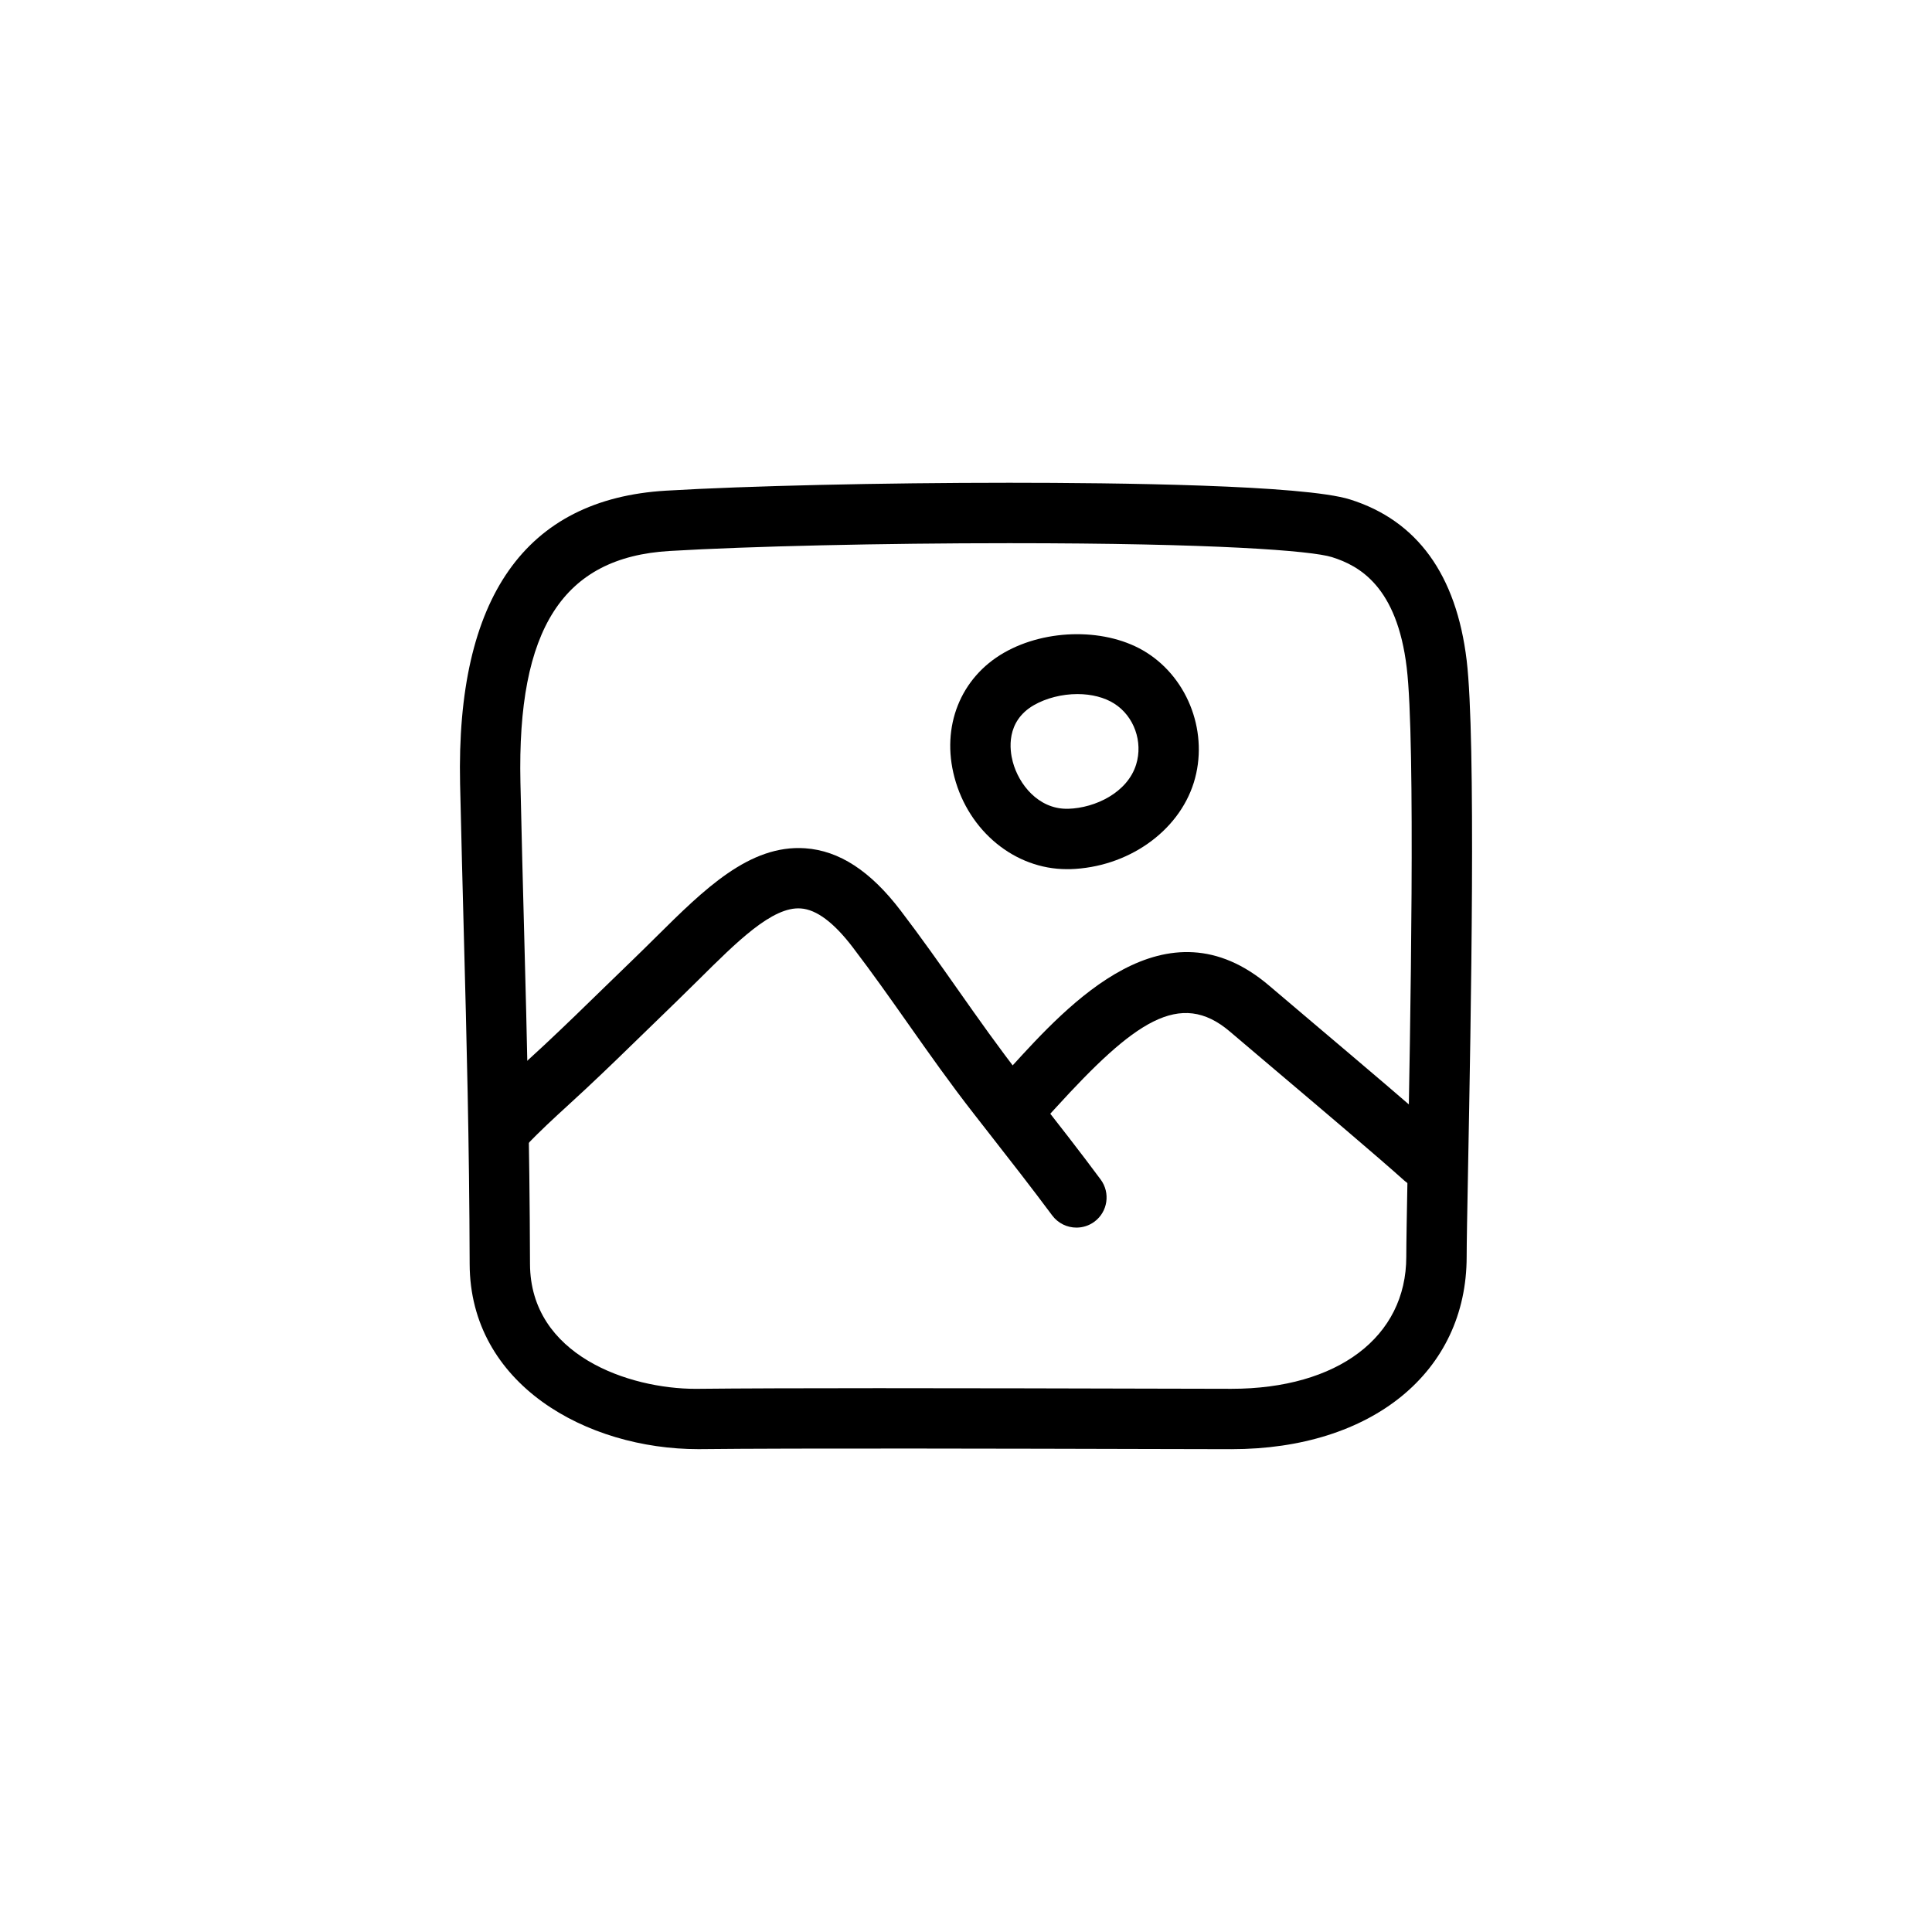 <?xml version="1.0" ?><!DOCTYPE svg  PUBLIC '-//W3C//DTD SVG 1.1//EN'  'http://www.w3.org/Graphics/SVG/1.1/DTD/svg11.dtd'><!-- Uploaded to: SVG Repo, www.svgrepo.com, Generator: SVG Repo Mixer Tools -->
<svg fill="#000000" width="800px" height="800px" viewBox="0 0 64 64" enable-background="new 0 0 64 64" id="Layer_1" version="1.1" xml:space="preserve" xmlns="http://www.w3.org/2000/svg" xmlns:xlink="http://www.w3.org/1999/xlink"><path d="M40.79,48.006L38.045,48c-4.211-0.011-11.638-0.031-14.906,0.005h-0.001c-3.714,0-7.569-2.149-7.58-6.133  c-0.012-4.054-0.1-7.414-0.194-10.971c-0.041-1.562-0.083-3.179-0.123-4.936c-0.135-6.167,2.16-9.435,6.82-9.711  c2.673-0.159,7.138-0.262,11.375-0.262c3.556,0,9.752,0.072,11.285,0.553c2.223,0.698,3.522,2.49,3.864,5.328  c0.313,2.599,0.14,11.879,0.046,16.864c-0.026,1.407-0.046,2.458-0.046,2.892C48.585,45.444,45.452,48.006,40.79,48.006z   M29.098,45.985c3.121,0,6.557,0.009,8.952,0.015l2.74,0.006c3.521,0,5.795-1.717,5.795-4.375c0-0.438,0.02-1.503,0.046-2.93  c0.087-4.585,0.266-14.126-0.032-16.587c-0.322-2.684-1.568-3.374-2.478-3.659c-0.678-0.213-3.883-0.461-10.686-0.461  c-4.202,0-8.62,0.101-11.257,0.258c-3.527,0.209-5.05,2.575-4.938,7.671c0.038,1.753,0.081,3.368,0.122,4.927  c0.094,3.569,0.183,6.94,0.195,11.018c0.008,3.037,3.287,4.139,5.489,4.139C24.532,45.991,26.723,45.985,29.098,45.985z"/><path d="M35.659,40.666c-0.306,0-0.607-0.14-0.804-0.404c-0.685-0.921-1.39-1.823-2.095-2.725l-0.501-0.642  c-0.786-1.007-1.486-2.001-2.163-2.962c-0.594-0.844-1.19-1.69-1.851-2.557c-0.622-0.815-1.198-1.246-1.713-1.282  c-0.945-0.076-2.131,1.114-3.392,2.364c-0.24,0.238-0.484,0.479-0.733,0.72l-0.99,0.961c-0.667,0.65-1.319,1.285-2.017,1.937  l-0.572,0.528c-0.488,0.447-0.949,0.869-1.388,1.334c-0.379,0.403-1.013,0.42-1.414,0.042c-0.402-0.379-0.42-1.012-0.042-1.414  c0.49-0.519,1-0.986,1.493-1.437l0.558-0.514c0.687-0.643,1.33-1.268,1.987-1.909l0.997-0.967c0.243-0.234,0.48-0.47,0.714-0.701  c1.591-1.577,3.093-3.065,4.938-2.938c1.13,0.078,2.165,0.753,3.164,2.064c0.677,0.888,1.288,1.754,1.896,2.619  c0.693,0.985,1.348,1.915,2.104,2.884l0.5,0.64c0.716,0.916,1.432,1.83,2.125,2.765c0.329,0.443,0.237,1.07-0.207,1.399  C36.075,40.602,35.866,40.666,35.659,40.666z"/><path d="M47.187,39.364c-0.238,0-0.477-0.084-0.667-0.255c-0.917-0.822-2.791-2.406-4.296-3.68l-1.479-1.254  c-1.659-1.418-3.186-0.316-5.774,2.524l-0.544,0.592c-0.376,0.404-1.01,0.426-1.413,0.049c-0.404-0.377-0.426-1.01-0.05-1.414  l0.528-0.575c1.917-2.103,5.123-5.622,8.552-2.699l1.473,1.249c1.515,1.282,3.4,2.877,4.338,3.718c0.412,0.369,0.446,1,0.078,1.412  C47.734,39.251,47.462,39.364,47.187,39.364z"/><path d="M35.338,28.792c-1.714,0-3.244-1.25-3.72-3.04c-0.448-1.681,0.197-3.303,1.643-4.131c1.409-0.807,3.426-0.825,4.721-0.004  c1.407,0.891,2.064,2.703,1.564,4.308c-0.51,1.631-2.195,2.81-4.1,2.867C35.437,28.791,35.348,28.792,35.338,28.792z M35.692,22.992  c-0.51,0-1.033,0.133-1.438,0.364c-0.944,0.541-0.808,1.496-0.704,1.881c0.199,0.749,0.844,1.555,1.787,1.555l0.05,0  c0.898-0.027,1.96-0.538,2.248-1.463c0.236-0.756-0.068-1.607-0.725-2.022C36.592,23.104,36.159,22.992,35.692,22.992z"/></svg>